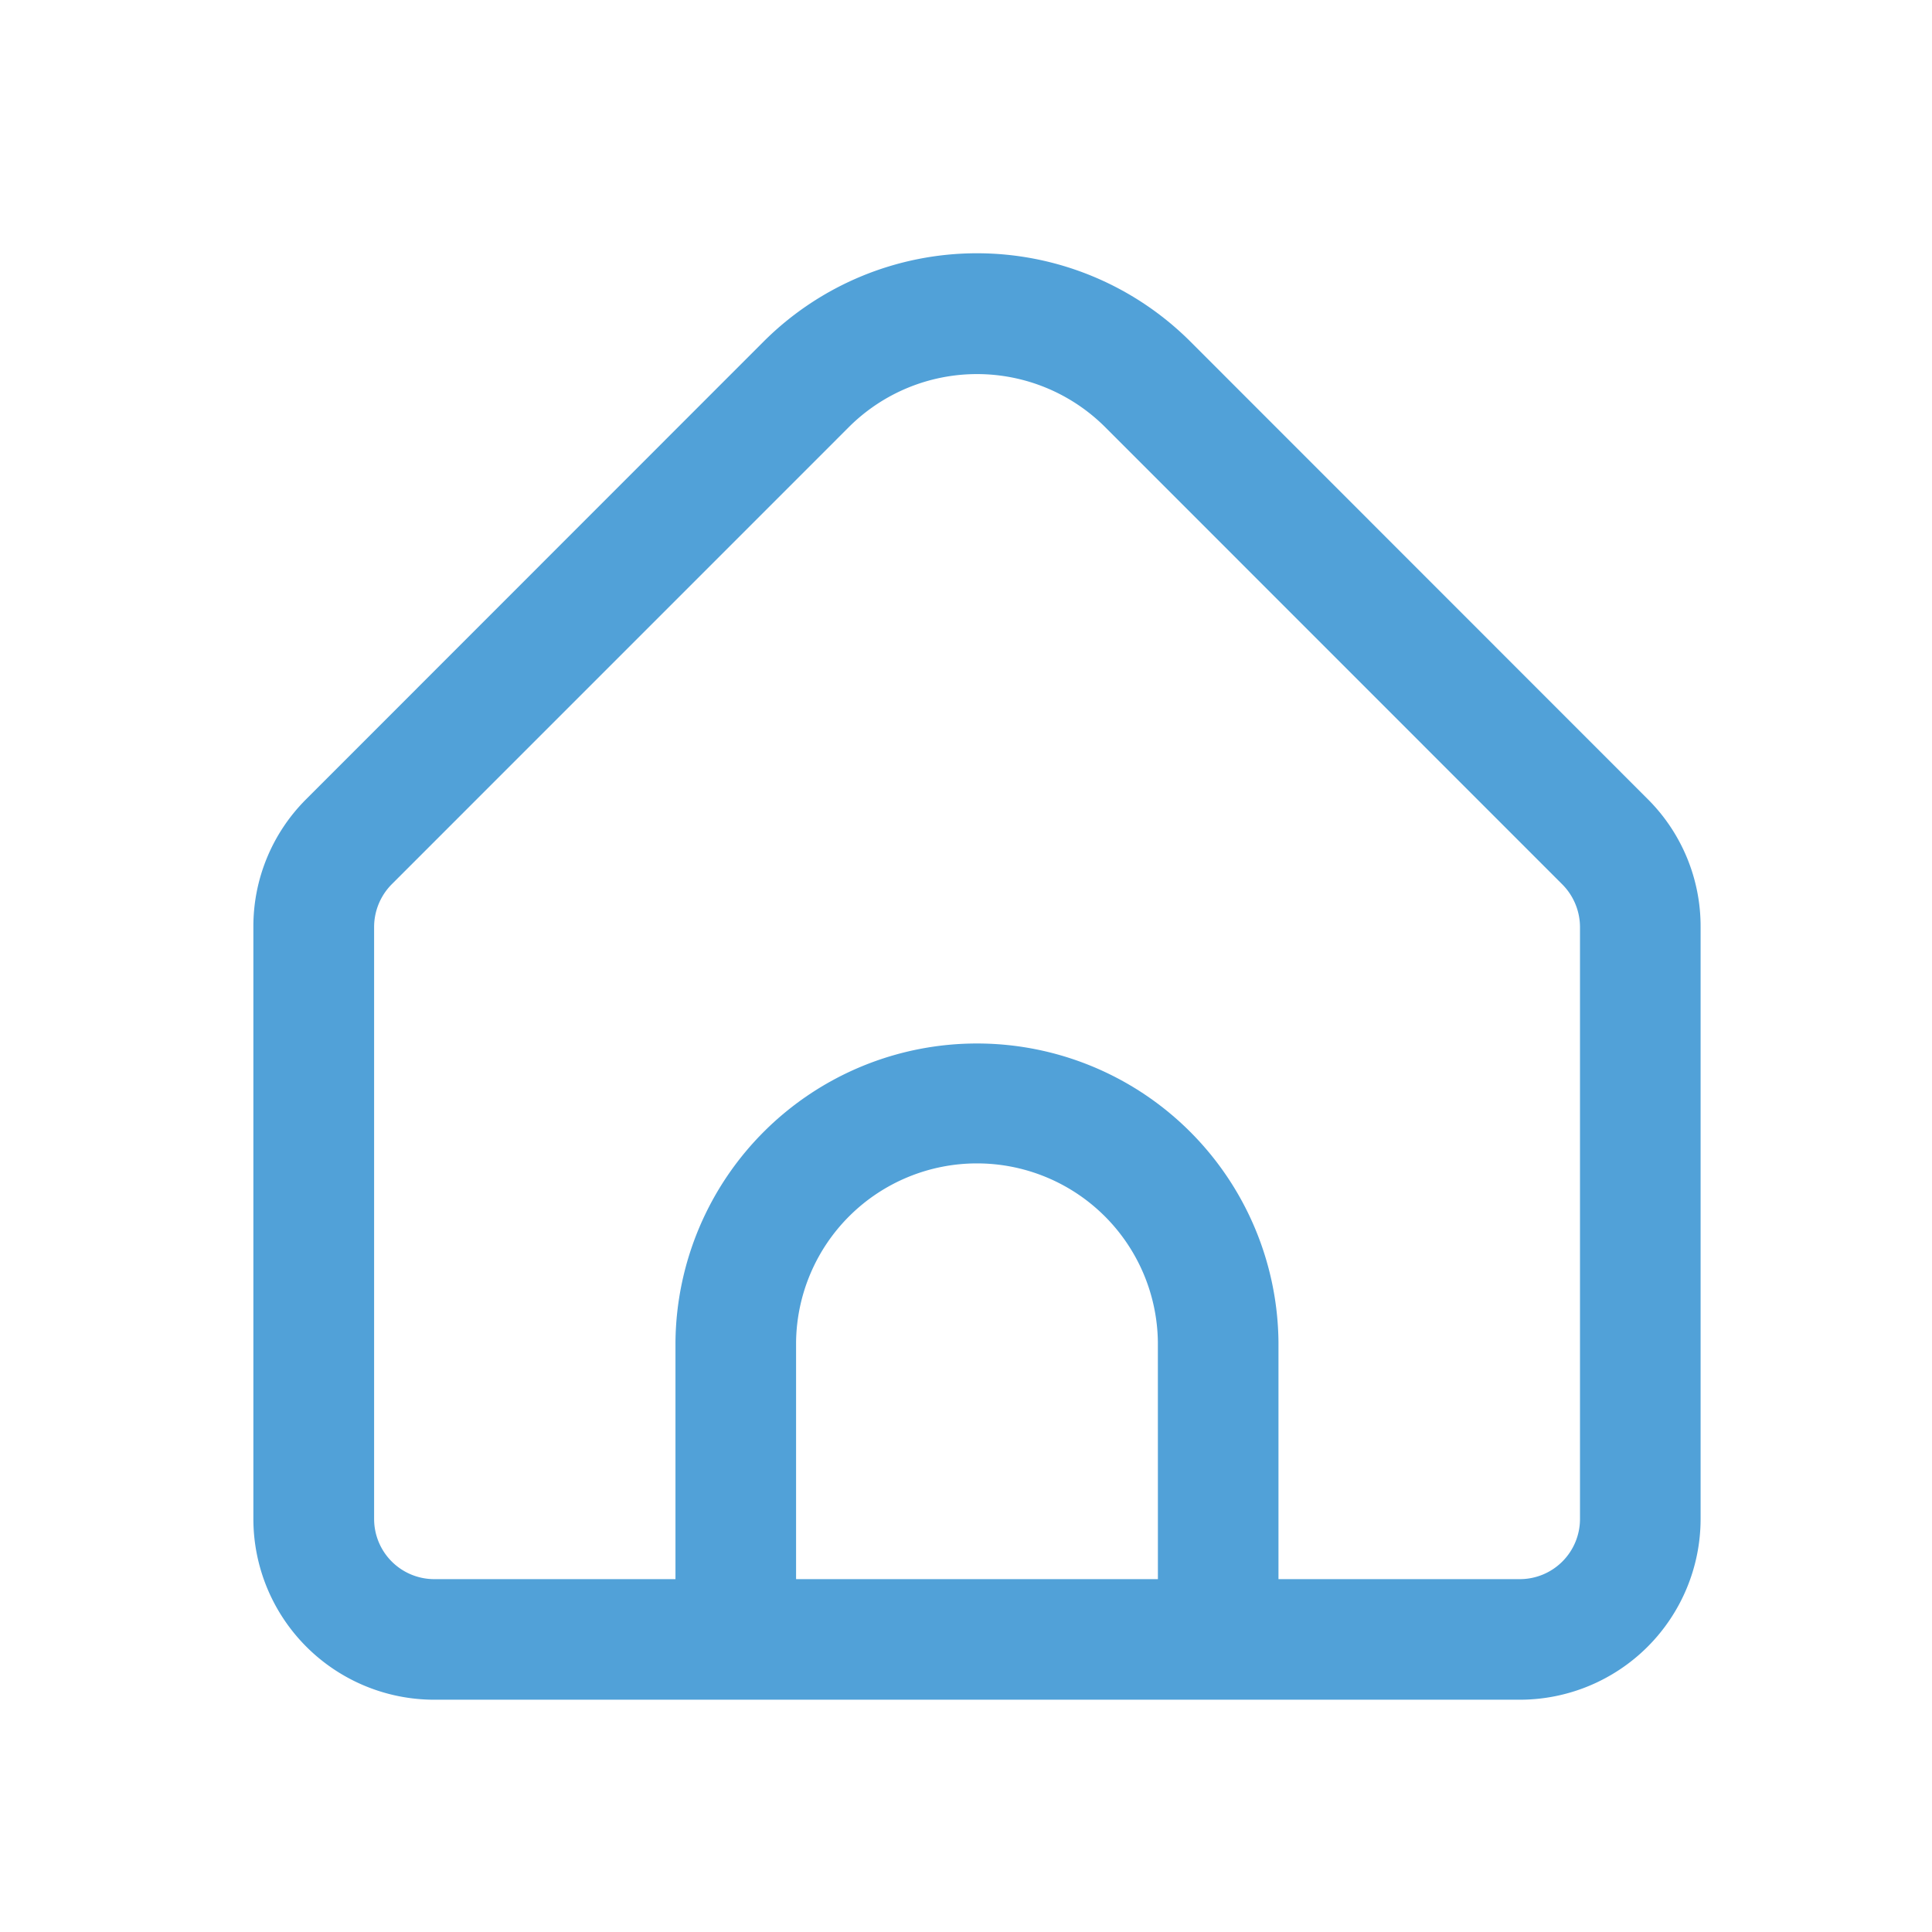 <svg xmlns="http://www.w3.org/2000/svg" xmlns:xlink="http://www.w3.org/1999/xlink" width="61" height="61" viewBox="0 0 61 61"><defs><clipPath id="clip-path"><rect id="Rect&#xE1;ngulo_29" data-name="Rect&#xE1;ngulo 29" width="61" height="61" transform="translate(-628 2701)" fill="#fff" stroke="#707070" stroke-width="1"></rect></clipPath></defs><g id="Enmascarar_grupo_13" data-name="Enmascarar grupo 13" transform="translate(628 -2701)" clip-path="url(#clip-path)"><path id="hogar" d="M44.02,17.247,29.579,2.8a9.535,9.535,0,0,0-13.464,0L1.674,17.247A5.67,5.67,0,0,0,0,21.285v18.69a5.712,5.712,0,0,0,5.712,5.712h34.27a5.712,5.712,0,0,0,5.712-5.712V21.285A5.67,5.67,0,0,0,44.02,17.247ZM28.559,41.88H17.135V34.39a5.712,5.712,0,0,1,11.423,0Zm13.327-1.9a1.9,1.9,0,0,1-1.9,1.9H32.366V34.39a9.52,9.52,0,0,0-19.039,0v7.49H5.712a1.9,1.9,0,0,1-1.9-1.9V21.285a1.919,1.919,0,0,1,.558-1.346L18.807,5.5a5.727,5.727,0,0,1,8.08,0L41.328,19.945a1.919,1.919,0,0,1,.558,1.34Z" transform="translate(-620 2708.979)" fill="#51a1d8"></path></g></svg>